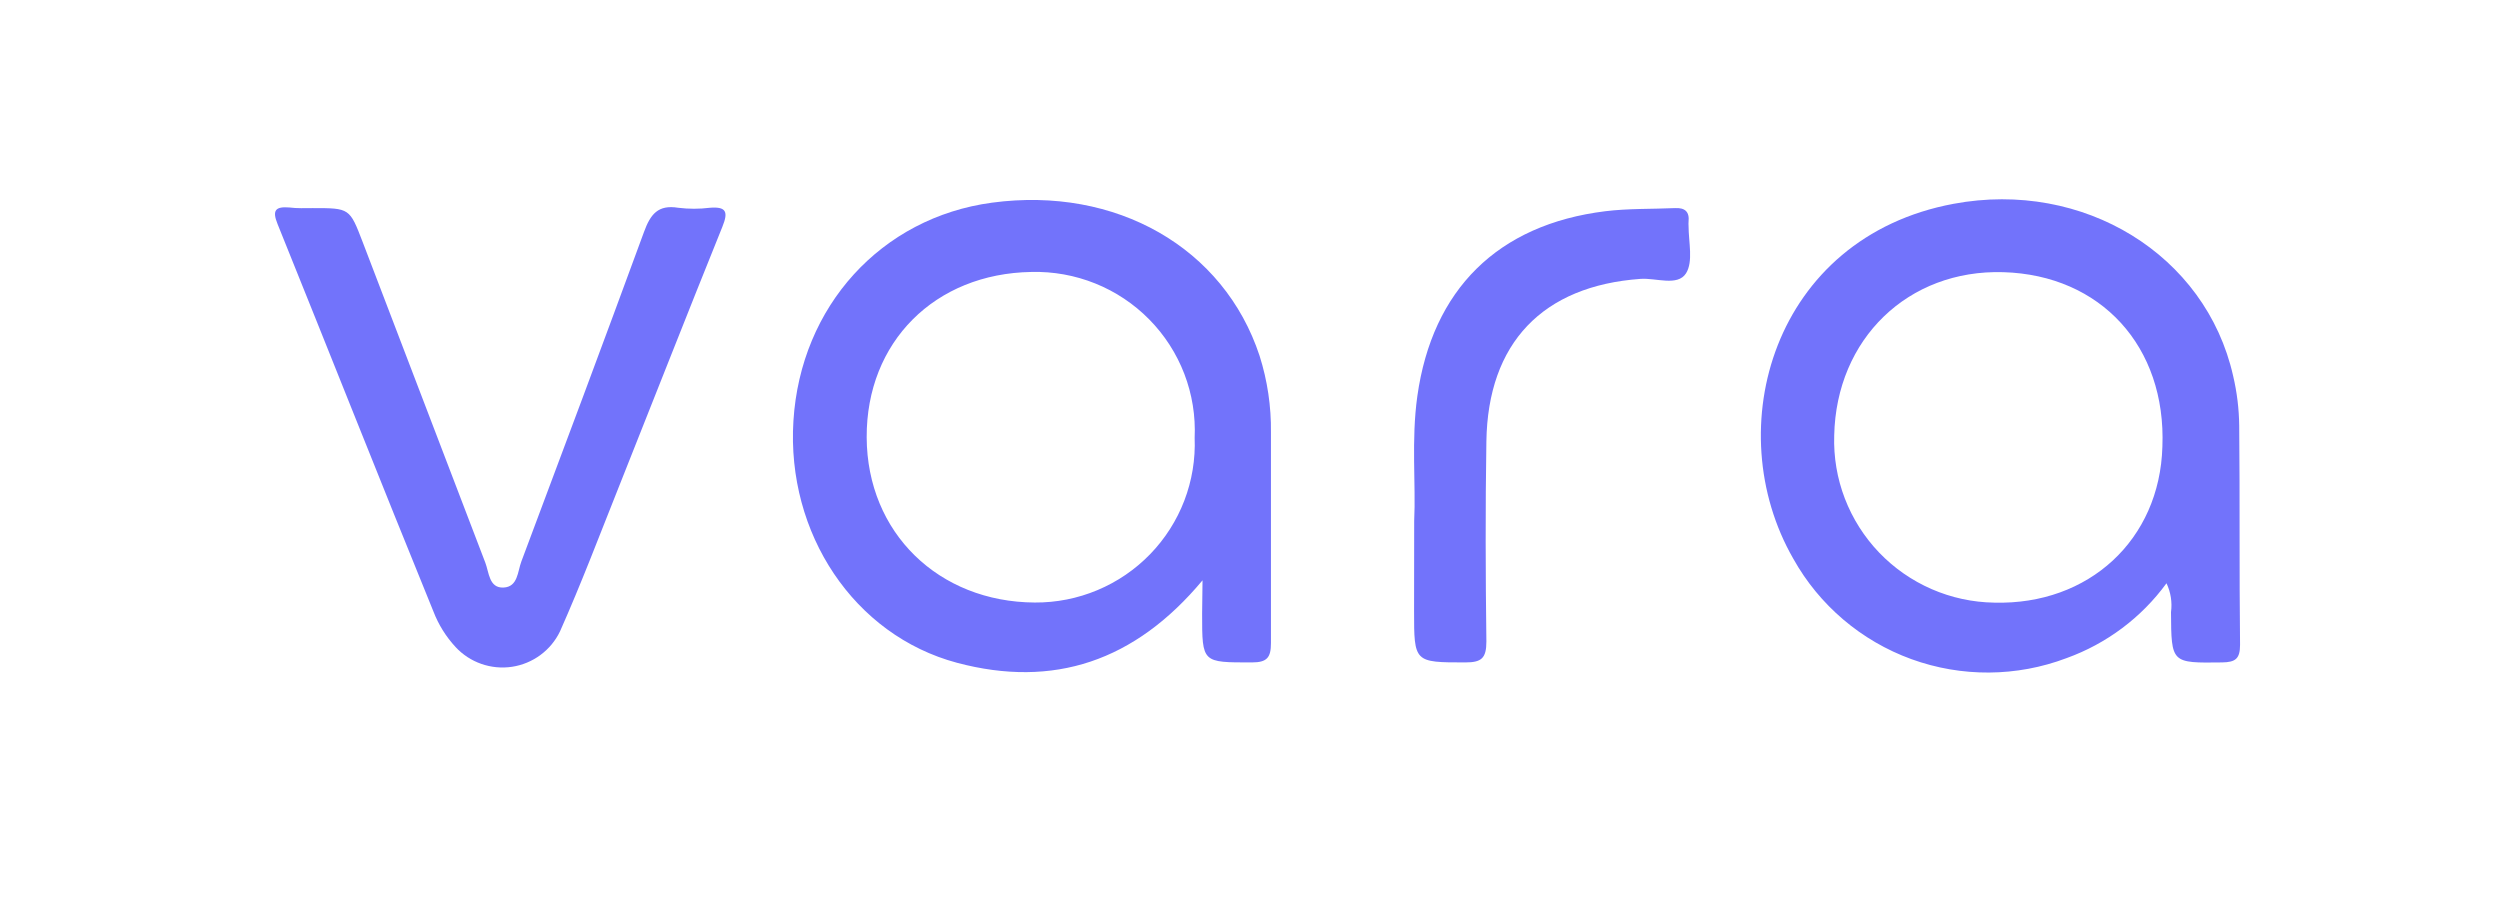 <svg width="92" height="33" viewBox="0 0 92 33" fill="none" xmlns="http://www.w3.org/2000/svg"><path d="M44.253 21.356C41.763 24.342 38.766 25.333 35.223 24.392C31.422 23.379 28.939 19.622 29.198 15.488C29.461 11.268 32.431 8.005 36.507 7.458C41.074 6.845 45.042 9.114 46.353 13.095C46.642 14.007 46.783 14.959 46.771 15.915C46.771 18.501 46.771 21.082 46.771 23.664C46.771 24.192 46.632 24.377 46.075 24.377C44.238 24.377 44.238 24.404 44.238 22.589L44.253 21.356ZM43.963 16.112C44 15.31 43.871 14.51 43.584 13.76C43.296 13.011 42.857 12.328 42.293 11.756C41.729 11.183 41.053 10.732 40.306 10.432C39.559 10.131 38.758 9.987 37.954 10.008C34.407 10.066 31.878 12.582 31.894 16.096C31.909 19.61 34.543 22.154 38.081 22.173C38.872 22.178 39.656 22.023 40.385 21.717C41.114 21.412 41.773 20.962 42.323 20.396C42.873 19.829 43.302 19.157 43.584 18.421C43.865 17.685 43.995 16.899 43.963 16.112Z" fill="#7273FB"/><path d="M79.727 21.464C78.805 22.728 77.524 23.687 76.049 24.219C74.212 24.914 72.185 24.927 70.338 24.256C68.492 23.584 66.95 22.273 65.994 20.562C63.245 15.78 65.252 8.737 71.892 7.5C76.672 6.61 81.173 9.369 82.179 13.831C82.321 14.433 82.396 15.05 82.403 15.669C82.43 18.366 82.403 21.04 82.434 23.726C82.434 24.242 82.268 24.369 81.776 24.377C79.901 24.4 79.905 24.415 79.893 22.527C79.942 22.164 79.884 21.795 79.727 21.464ZM73.721 10.016C70.217 9.912 67.572 12.47 67.499 16.027C67.474 16.818 67.606 17.606 67.89 18.345C68.174 19.084 68.602 19.759 69.15 20.332C69.698 20.904 70.356 21.362 71.083 21.679C71.811 21.996 72.594 22.165 73.388 22.177C76.869 22.269 79.479 19.865 79.576 16.439C79.723 12.752 77.31 10.12 73.721 10.016Z" fill="#7273FB"/><path d="M11.509 7.658C12.867 7.658 12.867 7.658 13.346 8.906C14.849 12.842 16.354 16.775 17.859 20.705C17.998 21.063 17.994 21.645 18.528 21.622C19.062 21.599 19.046 21.032 19.186 20.663C20.702 16.624 22.218 12.571 23.699 8.536C23.935 7.889 24.213 7.523 24.959 7.646C25.345 7.694 25.734 7.694 26.12 7.646C26.735 7.596 26.804 7.8 26.584 8.344C25.296 11.53 24.043 14.732 22.771 17.923C22.063 19.699 21.386 21.487 20.609 23.233C20.444 23.578 20.196 23.877 19.888 24.104C19.579 24.332 19.22 24.481 18.841 24.538C18.461 24.595 18.074 24.558 17.712 24.431C17.35 24.305 17.025 24.091 16.765 23.811C16.412 23.429 16.135 22.985 15.949 22.5C14.015 17.757 12.136 13.002 10.214 8.244C10.005 7.731 10.144 7.596 10.647 7.635C10.937 7.673 11.223 7.658 11.509 7.658Z" fill="#7273FB"/><path d="M52.042 19.175C52.108 17.83 51.93 16.201 52.158 14.578C52.711 10.652 55.116 8.263 59.076 7.773C59.923 7.669 60.786 7.696 61.64 7.658C62.004 7.639 62.178 7.789 62.139 8.159C62.135 8.21 62.135 8.262 62.139 8.313C62.139 8.906 62.317 9.627 62.046 10.058C61.733 10.548 60.944 10.22 60.368 10.263C56.775 10.521 54.753 12.617 54.699 16.243C54.66 18.697 54.668 21.152 54.699 23.606C54.699 24.227 54.517 24.377 53.925 24.377C52.038 24.377 52.038 24.377 52.038 22.481L52.042 19.175Z" fill="#7273FB"/></svg>
